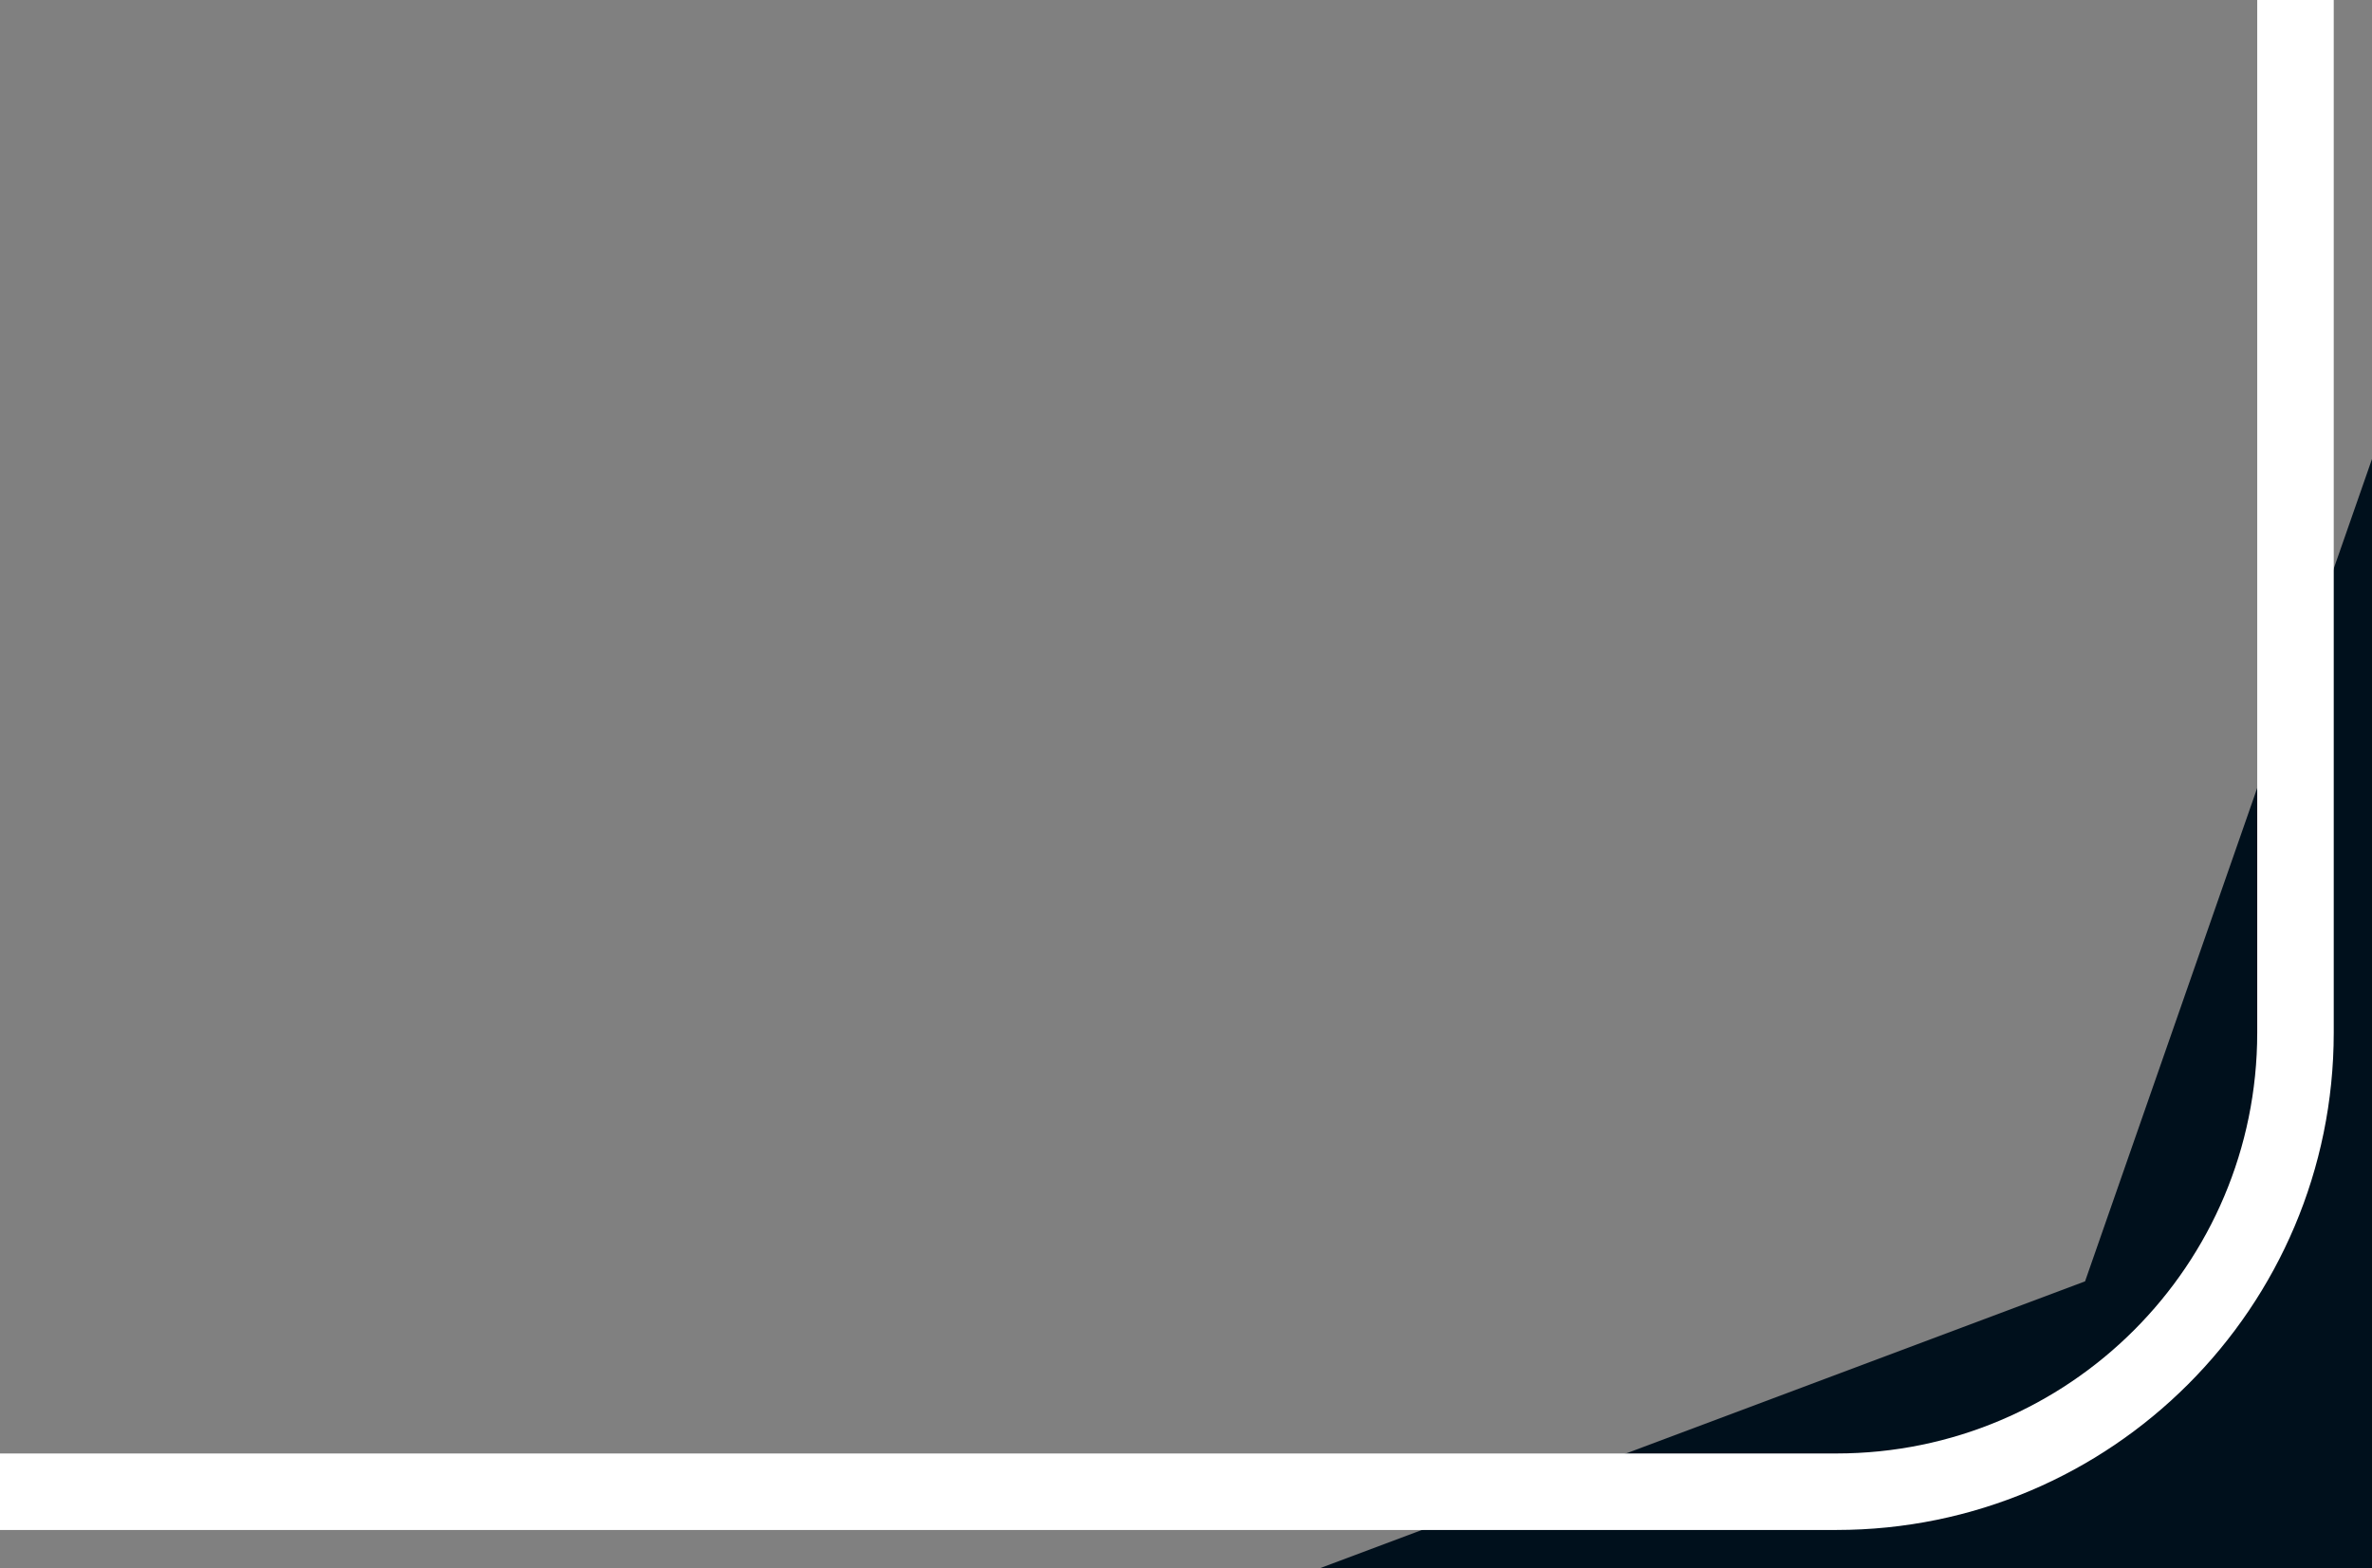 <svg xmlns="http://www.w3.org/2000/svg" width="62" height="41" viewBox="0 0 62 41" fill="none"><rect x="0" y="0" width="62" height="41" fill="#808080" stroke="none"/><path d="M62 41H34.5L54.5 33.5L62 12V41Z" fill="#00101C"></path><path d="M60 0V27C60 33.627 54.627 39 48 39H0" stroke="white" stroke-width="2"></path></svg>